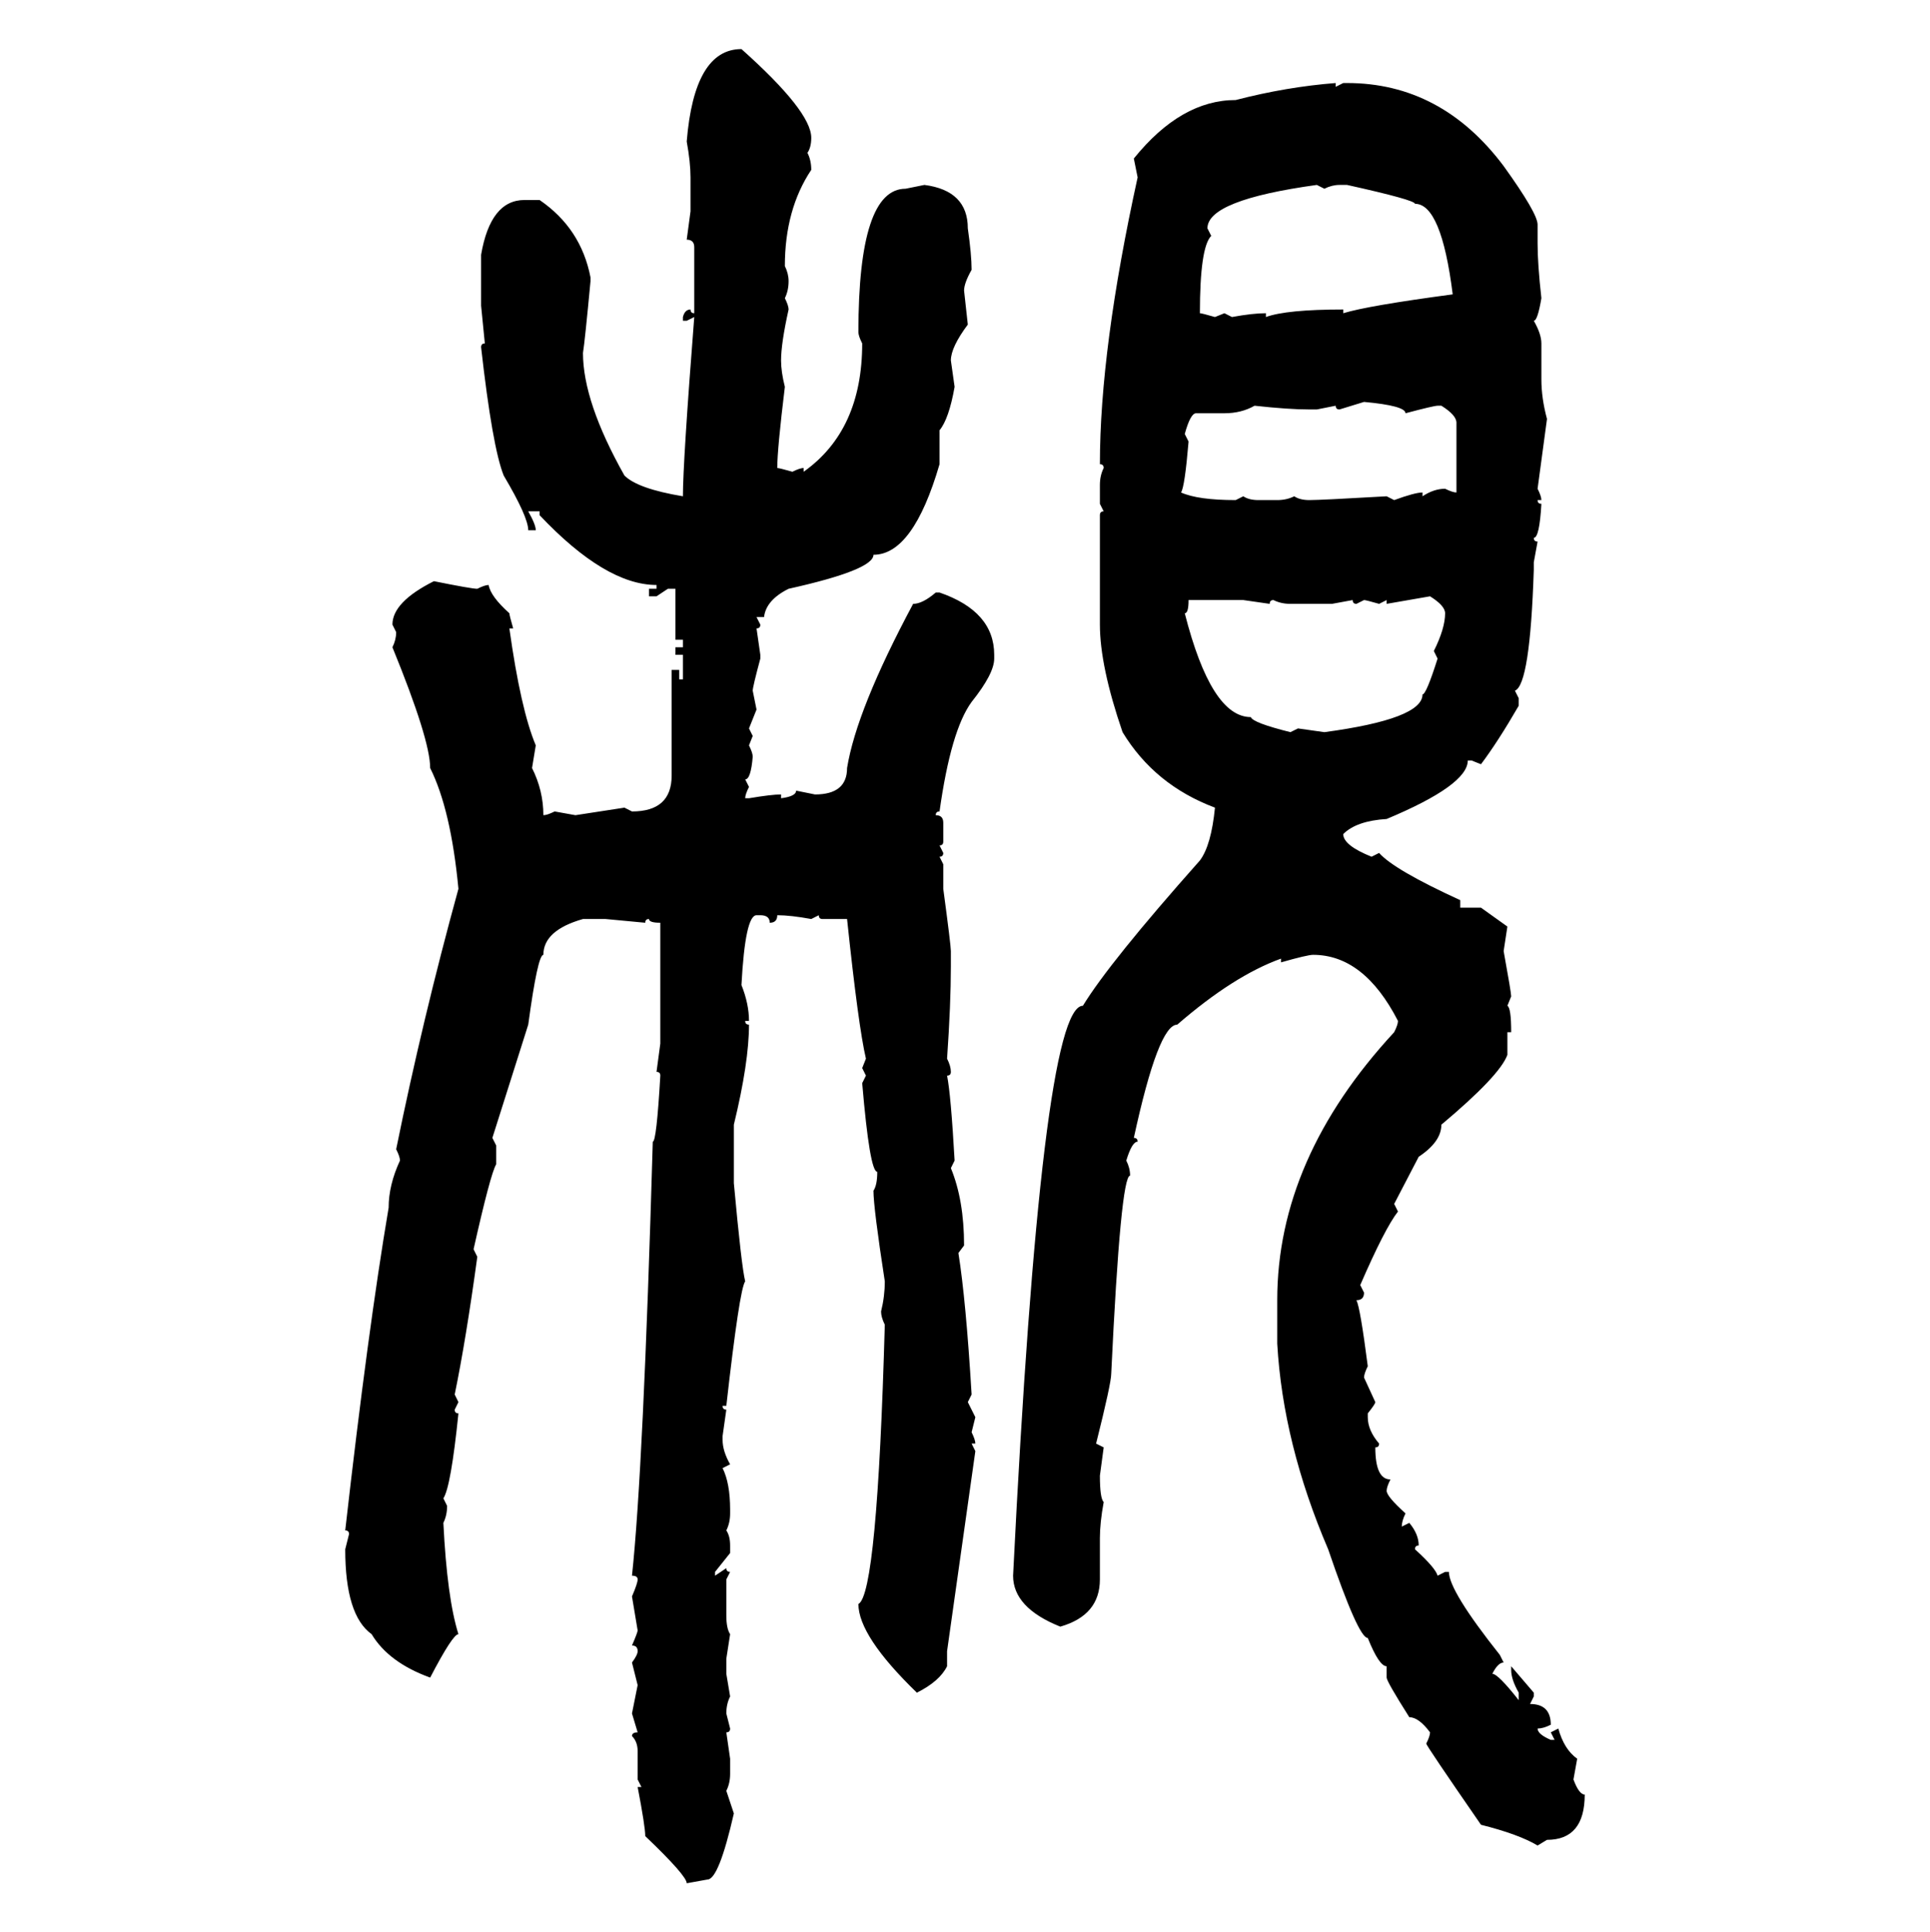 <svg xmlns="http://www.w3.org/2000/svg" xmlns:xlink="http://www.w3.org/1999/xlink" width="299.707" height="300"><path d="M115.14 7.62L115.14 7.62Q125.98 17.29 125.98 21.39L125.98 21.39Q125.98 22.85 125.39 23.73L125.39 23.73Q125.98 24.90 125.98 26.37L125.98 26.37Q121.88 32.52 121.88 41.31L121.88 41.31Q122.46 42.48 122.46 43.65L122.46 43.65Q122.46 45.12 121.88 46.29L121.88 46.29Q122.46 47.46 122.46 48.05L122.46 48.05Q121.29 53.32 121.29 55.96L121.29 55.96Q121.29 57.71 121.88 60.06L121.88 60.06Q120.70 69.73 120.70 72.66L120.70 72.66Q121.00 72.66 123.05 73.24L123.05 73.24Q124.22 72.66 124.80 72.66L124.80 72.66L124.80 73.24Q133.89 66.80 133.89 53.32L133.89 53.32Q133.30 52.15 133.30 51.56L133.30 51.56Q133.30 29.30 140.63 29.30L140.63 29.30L143.55 28.71Q150.29 29.59 150.29 35.45L150.29 35.45Q150.88 39.55 150.88 41.89L150.88 41.89Q149.71 43.95 149.71 45.12L149.71 45.12L150.29 50.39Q147.66 53.91 147.66 55.96L147.66 55.96L148.24 60.06Q147.36 65.04 145.90 66.80L145.90 66.80L145.90 72.07Q141.80 86.13 135.64 86.13L135.64 86.13Q135.64 88.48 122.46 91.41L122.46 91.41Q118.95 93.16 118.65 95.80L118.65 95.80L117.48 95.80L118.07 96.97Q118.07 97.56 117.48 97.56L117.48 97.56L118.07 101.66L118.07 102.25Q116.89 106.64 116.89 107.23L116.89 107.23L117.48 110.16L116.31 113.09L116.89 114.26L116.31 115.72Q116.89 116.89 116.89 117.48L116.89 117.48Q116.60 121.00 115.72 121.00L115.72 121.00L116.31 122.17Q115.72 123.34 115.72 123.93L115.72 123.93L116.31 123.93Q119.82 123.34 121.29 123.34L121.29 123.34L121.29 123.93Q123.63 123.63 123.63 122.75L123.63 122.75L126.56 123.34Q131.54 123.34 131.54 119.24L131.54 119.24Q133.01 110.16 141.80 93.75L141.80 93.75Q143.26 93.75 145.31 91.99L145.31 91.99L145.90 91.99Q154.39 94.92 154.39 101.66L154.39 101.66L154.39 102.25Q154.39 104.59 150.88 108.98L150.88 108.98Q147.66 113.38 145.90 125.98L145.90 125.98Q145.31 125.98 145.31 126.56L145.31 126.56Q146.48 126.56 146.48 127.73L146.48 127.73L146.48 130.66Q146.48 131.25 145.90 131.25L145.90 131.25L146.48 132.42Q146.48 133.01 145.90 133.01L145.90 133.01L146.48 134.18L146.48 137.99Q147.66 146.78 147.66 147.66L147.66 147.66L147.66 150Q147.66 155.86 147.07 164.36L147.07 164.36Q147.66 165.53 147.66 166.41L147.66 166.41Q147.66 166.99 147.07 166.99L147.07 166.99Q147.66 169.92 148.24 180.18L148.24 180.18L147.66 181.35Q149.71 186.33 149.71 193.36L149.71 193.36L148.83 194.53Q150 201.86 150.88 216.50L150.88 216.50L150.29 217.68L151.46 220.02L150.88 222.36Q151.46 223.54 151.46 224.12L151.46 224.12L150.88 224.12L151.46 225.29L147.07 256.35L147.07 258.69Q145.90 261.04 142.38 262.79L142.38 262.79Q133.30 254.00 133.30 249.02L133.30 249.02Q136.23 247.56 137.40 205.66L137.40 205.66Q136.82 204.49 136.82 203.61L136.82 203.61Q137.40 201.27 137.40 198.93L137.40 198.93Q135.64 187.50 135.64 184.86L135.64 184.86Q136.23 183.98 136.23 181.93L136.23 181.93Q135.06 181.93 133.89 168.16L133.89 168.16L134.47 166.99L133.89 165.82L134.47 164.36Q133.30 159.38 131.54 142.68L131.54 142.68L127.73 142.68Q127.15 142.68 127.15 142.09L127.15 142.09L125.98 142.68Q122.75 142.09 120.70 142.09L120.70 142.09Q120.70 143.26 119.53 143.26L119.53 143.26Q119.53 142.09 118.07 142.09L118.07 142.09L117.48 142.09Q115.72 142.09 115.14 152.93L115.14 152.93Q116.31 155.86 116.31 158.50L116.31 158.50L115.72 158.50Q115.72 159.08 116.31 159.08L116.31 159.08Q116.31 164.94 113.96 174.61L113.96 174.61L113.96 183.69Q115.14 196.58 115.72 198.93L115.72 198.93Q114.84 200.10 112.79 218.26L112.79 218.26L112.21 218.26Q112.21 218.85 112.79 218.85L112.79 218.85L112.21 222.95L112.21 223.54Q112.21 225.29 113.38 227.34L113.38 227.34L112.21 227.93Q113.38 230.27 113.38 234.38L113.38 234.38L113.38 234.96Q113.38 236.43 112.79 237.60L112.79 237.60Q113.38 238.48 113.38 239.94L113.38 239.94L113.38 241.11L111.04 244.04L111.04 244.63L112.79 243.46Q112.79 244.04 113.38 244.04L113.38 244.04L112.79 245.21L112.79 250.78Q112.79 252.83 113.38 253.71L113.38 253.71L112.79 257.52L112.79 259.86L113.38 263.38Q112.79 264.55 112.79 266.02L112.79 266.02L113.38 268.36Q113.38 268.95 112.79 268.95L112.79 268.95L113.38 273.05L113.38 275.39Q113.38 276.86 112.79 278.03L112.79 278.03L113.96 281.54Q111.62 291.80 109.86 291.80L109.86 291.80L106.64 292.38Q106.64 291.21 100.20 285.06L100.20 285.06Q100.20 283.59 99.02 277.44L99.02 277.44L99.61 277.44L99.02 276.27L99.02 271.88Q99.02 270.41 98.14 269.53L98.14 269.53Q98.14 268.95 99.02 268.95L99.02 268.95L98.14 266.02L99.02 261.62L98.14 258.11Q99.02 256.93 99.02 256.35L99.02 256.35Q99.02 255.47 98.14 255.47L98.14 255.47Q99.02 253.42 99.02 253.13L99.02 253.13L98.14 247.85Q99.02 245.80 99.02 245.21L99.02 245.21Q99.02 244.63 98.14 244.63L98.14 244.63Q99.90 228.22 101.37 177.25L101.37 177.25Q101.95 177.25 102.54 166.99L102.54 166.99Q102.54 166.41 101.95 166.41L101.95 166.41L102.54 162.01L102.54 143.26Q100.78 143.26 100.78 142.68L100.78 142.68Q100.20 142.68 100.20 143.26L100.20 143.26L94.04 142.68L90.53 142.68Q84.38 144.43 84.38 148.24L84.38 148.24Q83.50 148.24 82.03 159.08L82.03 159.08L76.46 176.66L77.05 177.83L77.05 180.76Q76.17 182.23 73.54 193.95L73.54 193.95L74.12 195.12Q72.36 208.01 70.61 216.50L70.61 216.50L71.19 217.68L70.61 218.85Q70.61 219.43 71.19 219.43L71.19 219.43Q70.02 230.86 68.85 232.62L68.85 232.62L69.43 233.79Q69.43 235.25 68.85 236.43L68.85 236.43Q69.43 248.14 71.19 253.71L71.19 253.71Q70.31 253.71 66.80 260.45L66.80 260.45Q60.35 258.11 57.71 253.71L57.71 253.71Q53.61 250.78 53.61 240.53L53.61 240.53L54.20 238.18Q54.20 237.60 53.61 237.60L53.61 237.60Q57.13 206.54 60.35 187.50L60.35 187.50Q60.35 183.98 62.11 180.18L62.11 180.18Q62.11 179.59 61.52 178.42L61.52 178.42Q65.63 158.20 71.19 137.99L71.19 137.99Q70.02 125.68 66.80 119.24L66.80 119.24Q66.80 114.84 60.94 100.49L60.94 100.49Q61.52 99.32 61.52 98.14L61.52 98.14L60.94 96.97Q60.94 93.46 67.38 90.23L67.38 90.23Q73.24 91.41 74.12 91.41L74.12 91.41Q75.29 90.82 75.88 90.82L75.88 90.82Q76.17 92.58 79.10 95.21L79.10 95.21Q79.10 95.51 79.69 97.56L79.69 97.56L79.10 97.56Q80.86 110.16 83.20 115.72L83.20 115.72L82.62 119.24Q84.38 122.75 84.38 126.56L84.38 126.56Q84.96 126.56 86.13 125.98L86.13 125.98L89.36 126.56L96.97 125.39L98.14 125.98Q104.30 125.98 104.30 120.41L104.30 120.41L104.30 104.00L105.47 104.00L105.47 105.47L106.05 105.47L106.05 101.66L104.88 101.66L104.88 100.49L106.05 100.49L106.05 99.32L104.88 99.32L104.88 91.41L103.71 91.41L101.95 92.58L100.78 92.58L100.78 91.41L101.95 91.41L101.95 90.82Q94.04 90.82 83.79 79.98L83.79 79.98L83.79 79.39L82.03 79.39Q83.20 81.45 83.20 82.32L83.20 82.32L82.03 82.32Q82.03 80.27 78.22 73.83L78.22 73.83Q76.46 69.43 74.71 53.91L74.71 53.91Q74.71 53.32 75.29 53.32L75.29 53.32L74.71 47.46L74.71 39.55Q76.17 31.05 81.45 31.05L81.45 31.05L83.79 31.05Q90.23 35.45 91.70 43.07L91.70 43.07L91.70 43.65Q90.82 53.03 90.53 54.79L90.53 54.79Q90.53 62.40 96.97 73.83L96.97 73.83Q99.02 75.88 106.05 77.05L106.05 77.05Q106.05 71.78 107.81 49.22L107.81 49.22L106.64 49.80L106.05 49.80L106.05 49.22Q106.35 48.05 107.23 48.05L107.23 48.05Q107.23 48.63 107.81 48.63L107.81 48.63L107.81 38.38Q107.81 37.21 106.64 37.21L106.64 37.21L107.23 32.81L107.23 27.54Q107.23 25.20 106.64 21.97L106.64 21.97Q107.81 7.62 115.14 7.62ZM207.42 12.89L207.42 12.89L207.42 13.48L208.59 12.89L209.18 12.89Q223.83 12.89 233.50 25.78L233.50 25.78Q238.77 33.11 238.77 34.86L238.77 34.86L238.77 37.79Q238.77 41.02 239.36 46.29L239.36 46.29Q238.77 49.80 238.18 49.80L238.18 49.80Q239.36 51.86 239.36 53.32L239.36 53.32L239.36 58.89Q239.36 61.82 240.23 65.04L240.23 65.04L238.77 75.88Q239.36 77.05 239.36 77.64L239.36 77.64L238.77 77.64Q238.77 78.22 239.36 78.22L239.36 78.22Q239.06 83.50 238.18 83.50L238.18 83.50Q238.18 84.08 238.77 84.08L238.77 84.08L238.18 87.30L238.18 88.48Q237.60 106.35 235.25 107.23L235.25 107.23L235.84 108.40L235.84 109.57Q232.62 115.14 229.98 118.65L229.98 118.65L228.52 118.07L227.93 118.07Q227.93 121.88 215.33 127.15L215.33 127.15Q210.64 127.44 208.59 129.49L208.59 129.49Q208.59 131.25 212.99 133.01L212.99 133.01L214.16 132.42Q216.50 135.06 226.76 139.75L226.76 139.75L226.76 140.92L229.98 140.92L234.08 143.85L233.50 147.66Q234.67 154.10 234.67 154.69L234.67 154.69L234.08 156.15Q234.67 156.45 234.67 160.25L234.67 160.25L234.08 160.25L234.08 163.77Q232.91 166.99 223.83 174.61L223.83 174.61Q223.83 177.25 220.31 179.59L220.31 179.59L216.50 186.91L217.09 188.09Q215.04 190.72 211.23 199.51L211.23 199.51L211.82 200.68Q211.82 201.86 210.64 201.86L210.64 201.86Q211.23 203.03 212.40 212.11L212.40 212.11Q211.82 213.28 211.82 213.87L211.82 213.87L213.57 217.68Q213.57 217.97 212.40 219.43L212.40 219.43L212.40 220.02Q212.40 222.07 214.16 224.12L214.16 224.12Q214.16 224.71 213.57 224.71L213.57 224.71Q213.57 229.69 215.92 229.69L215.92 229.69Q215.33 230.86 215.33 231.45L215.33 231.45Q215.33 232.32 218.26 234.96L218.26 234.96Q217.68 236.13 217.68 237.01L217.68 237.01L218.85 236.43Q220.31 238.18 220.31 239.94L220.31 239.94Q219.73 239.94 219.73 240.53L219.73 240.53Q222.95 243.46 223.24 244.63L223.24 244.63L224.41 244.04L225 244.04Q225 246.97 232.91 256.93L232.91 256.93L233.50 258.11Q232.62 258.11 231.74 259.86L231.74 259.86Q232.62 259.86 235.84 263.96L235.84 263.96L235.84 262.79Q234.67 260.74 234.67 259.28L234.67 259.28L234.67 258.69L238.18 262.79L238.18 263.38L237.60 264.55Q240.82 264.55 240.82 267.77L240.82 267.77Q239.65 268.36 238.77 268.36L238.77 268.36Q238.77 269.24 240.82 270.12L240.82 270.12L241.41 270.12L240.82 268.95L241.99 268.36Q242.87 271.58 244.92 273.05L244.92 273.05L244.34 276.27Q245.21 278.61 246.09 278.61L246.09 278.61Q246.09 285.64 240.23 285.64L240.23 285.64L238.77 286.52Q235.84 284.77 229.98 283.30L229.98 283.30Q221.48 271.00 221.48 270.70L221.48 270.70Q222.07 269.53 222.07 268.95L222.07 268.95Q220.31 266.60 218.85 266.60L218.85 266.60Q215.33 261.04 215.33 260.45L215.33 260.45L215.33 258.69Q214.16 258.69 212.40 254.30L212.40 254.30Q210.94 254.30 206.25 240.53L206.25 240.53Q199.22 224.12 198.34 208.59L198.34 208.59L198.34 201.86Q198.34 179.88 216.50 160.25L216.50 160.25Q217.09 159.08 217.09 158.50L217.09 158.50Q211.82 148.24 203.91 148.24L203.91 148.24Q203.03 148.24 198.93 149.41L198.93 149.41L198.93 148.83Q191.60 151.46 182.81 159.08L182.81 159.08Q179.88 159.08 176.07 176.66L176.07 176.66Q176.66 176.66 176.66 177.25L176.66 177.25Q175.78 177.25 174.90 180.18L174.90 180.18Q175.49 181.35 175.49 182.52L175.49 182.52Q174.02 182.52 172.56 213.28L172.56 213.28Q172.56 214.75 170.21 224.12L170.21 224.12L171.39 224.71L170.80 229.10Q170.80 232.62 171.39 233.20L171.39 233.20Q170.80 236.43 170.80 238.77L170.80 238.77L170.80 245.21Q170.80 250.78 164.65 252.54L164.65 252.54Q157.32 249.61 157.32 244.63L157.32 244.63Q161.72 156.15 168.16 156.15L168.16 156.15Q172.27 149.41 186.33 133.59L186.33 133.59Q188.09 131.25 188.67 125.39L188.67 125.39Q179.30 121.88 174.32 113.67L174.32 113.67Q170.80 103.42 170.80 96.97L170.80 96.97L170.80 79.98Q170.80 79.39 171.39 79.39L171.39 79.39L170.80 78.22L170.80 75.29Q170.80 73.83 171.39 72.66L171.39 72.66Q171.39 72.07 170.80 72.07L170.80 72.07Q170.80 54.20 176.66 27.54L176.66 27.54L176.07 24.61Q183.40 15.53 191.89 15.53L191.89 15.53Q199.80 13.48 207.42 12.89ZM187.50 35.45L187.50 35.45L188.09 36.62Q186.33 38.38 186.33 48.63L186.33 48.63Q186.62 48.63 188.67 49.22L188.67 49.22L190.14 48.63L191.31 49.22Q194.53 48.63 196.58 48.63L196.58 48.63L196.58 49.22Q199.80 48.05 208.59 48.05L208.59 48.05L208.59 48.63Q212.40 47.46 225.59 45.70L225.59 45.70Q223.83 31.64 219.73 31.64L219.73 31.64Q219.73 31.05 209.18 28.71L209.18 28.71L208.01 28.71Q206.84 28.71 205.66 29.30L205.66 29.30L204.49 28.71Q187.50 31.05 187.50 35.45ZM211.82 62.40L208.01 63.57Q207.42 63.57 207.42 62.99L207.42 62.99L204.49 63.57L203.32 63.57Q200.10 63.57 194.82 62.99L194.82 62.99Q192.77 64.16 190.14 64.16L190.14 64.16L185.74 64.16Q184.86 64.16 183.98 67.38L183.98 67.38L184.57 68.55Q183.98 75.59 183.40 76.46L183.40 76.46Q186.04 77.64 191.89 77.64L191.89 77.64L193.07 77.05Q193.95 77.64 195.41 77.64L195.41 77.64L198.34 77.64Q199.80 77.64 200.98 77.05L200.98 77.05Q201.86 77.64 203.32 77.64L203.32 77.64Q205.08 77.64 215.33 77.05L215.33 77.05L216.50 77.64Q219.73 76.46 220.90 76.46L220.90 76.46L220.90 77.05Q222.66 75.88 224.41 75.88L224.41 75.88Q225.59 76.46 226.17 76.46L226.17 76.46L226.17 65.63Q226.17 64.45 223.83 62.99L223.83 62.99L223.24 62.99Q222.66 62.99 218.26 64.16L218.26 64.16Q218.26 62.99 211.82 62.40L211.82 62.40ZM222.07 92.58L215.33 93.75L215.33 93.16L214.16 93.75Q212.11 93.16 211.82 93.16L211.82 93.16L210.64 93.75Q210.06 93.75 210.06 93.16L210.06 93.16L206.84 93.75L200.39 93.75Q198.93 93.75 197.75 93.16L197.75 93.16Q197.17 93.16 197.17 93.75L197.17 93.75L193.07 93.16L184.57 93.16Q184.57 95.21 183.98 95.21L183.98 95.21Q188.09 111.33 194.24 111.33L194.24 111.33Q194.53 112.21 200.39 113.67L200.39 113.67L201.56 113.09L205.66 113.67Q220.90 111.62 220.90 107.81L220.90 107.81Q221.48 107.81 223.24 102.25L223.24 102.25L222.66 101.07Q224.41 97.56 224.41 95.21L224.41 95.21Q224.41 94.04 222.07 92.58L222.07 92.58Z"/></svg>